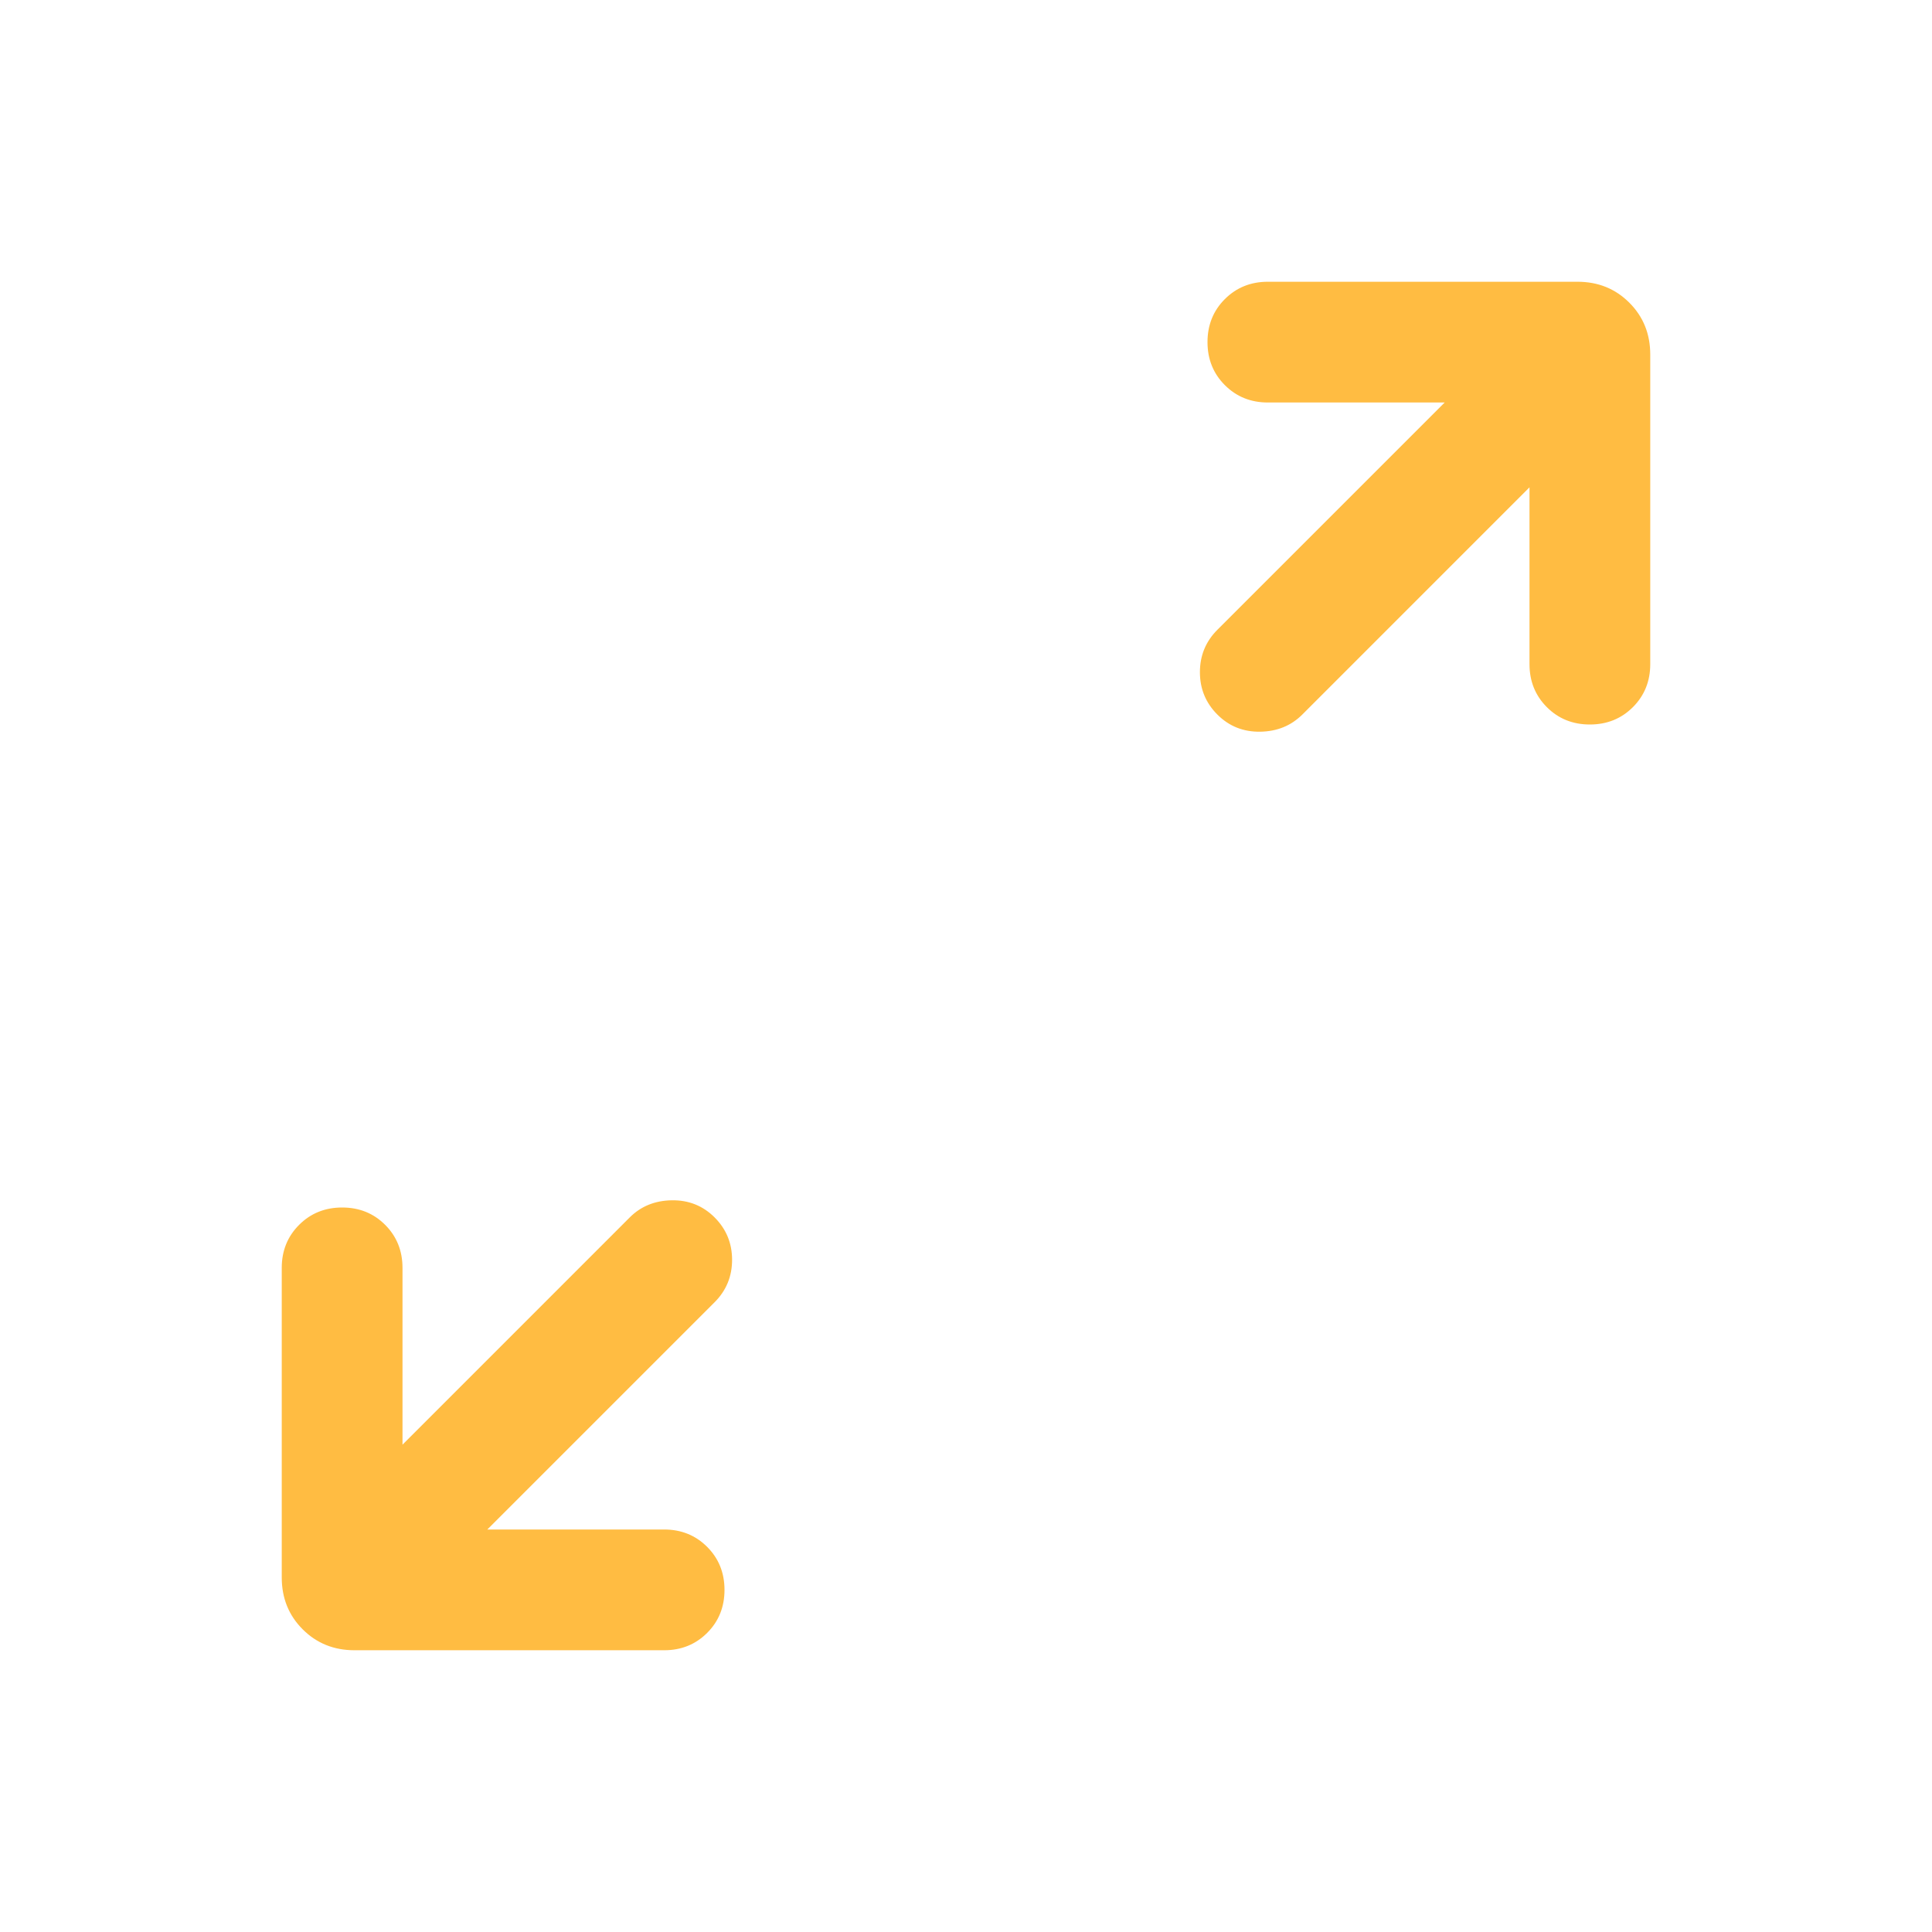 <svg xmlns="http://www.w3.org/2000/svg" height="24px" viewBox="0 -960 960 960" width="24px" fill="#FFBC42"><path d="M242.15-200H330q12.75 0 21.38 8.63 8.62 8.63 8.62 21.38 0 12.76-8.62 21.37Q342.75-140 330-140H176.16q-15.37 0-25.76-10.4-10.4-10.39-10.4-25.76V-330q0-12.75 8.63-21.38 8.63-8.62 21.38-8.62 12.76 0 21.37 8.62Q200-342.75 200-330v87.85l112.92-112.93q8.31-8.3 20.89-8.5 12.58-.19 21.27 8.5t8.69 21.08q0 12.38-8.69 21.08L242.15-200ZM760-717.85 647.08-604.92q-8.31 8.3-20.89 8.5-12.58.19-21.27-8.5T596.23-626q0-12.38 8.69-21.08L717.85-760H630q-12.75 0-21.38-8.63-8.62-8.63-8.62-21.38 0-12.76 8.62-21.37Q617.25-820 630-820h153.84q15.37 0 25.76 10.4 10.4 10.39 10.4 25.76V-630q0 12.75-8.63 21.38-8.63 8.62-21.38 8.62-12.76 0-21.37-8.62Q760-617.25 760-630v-87.85Z"/></svg>